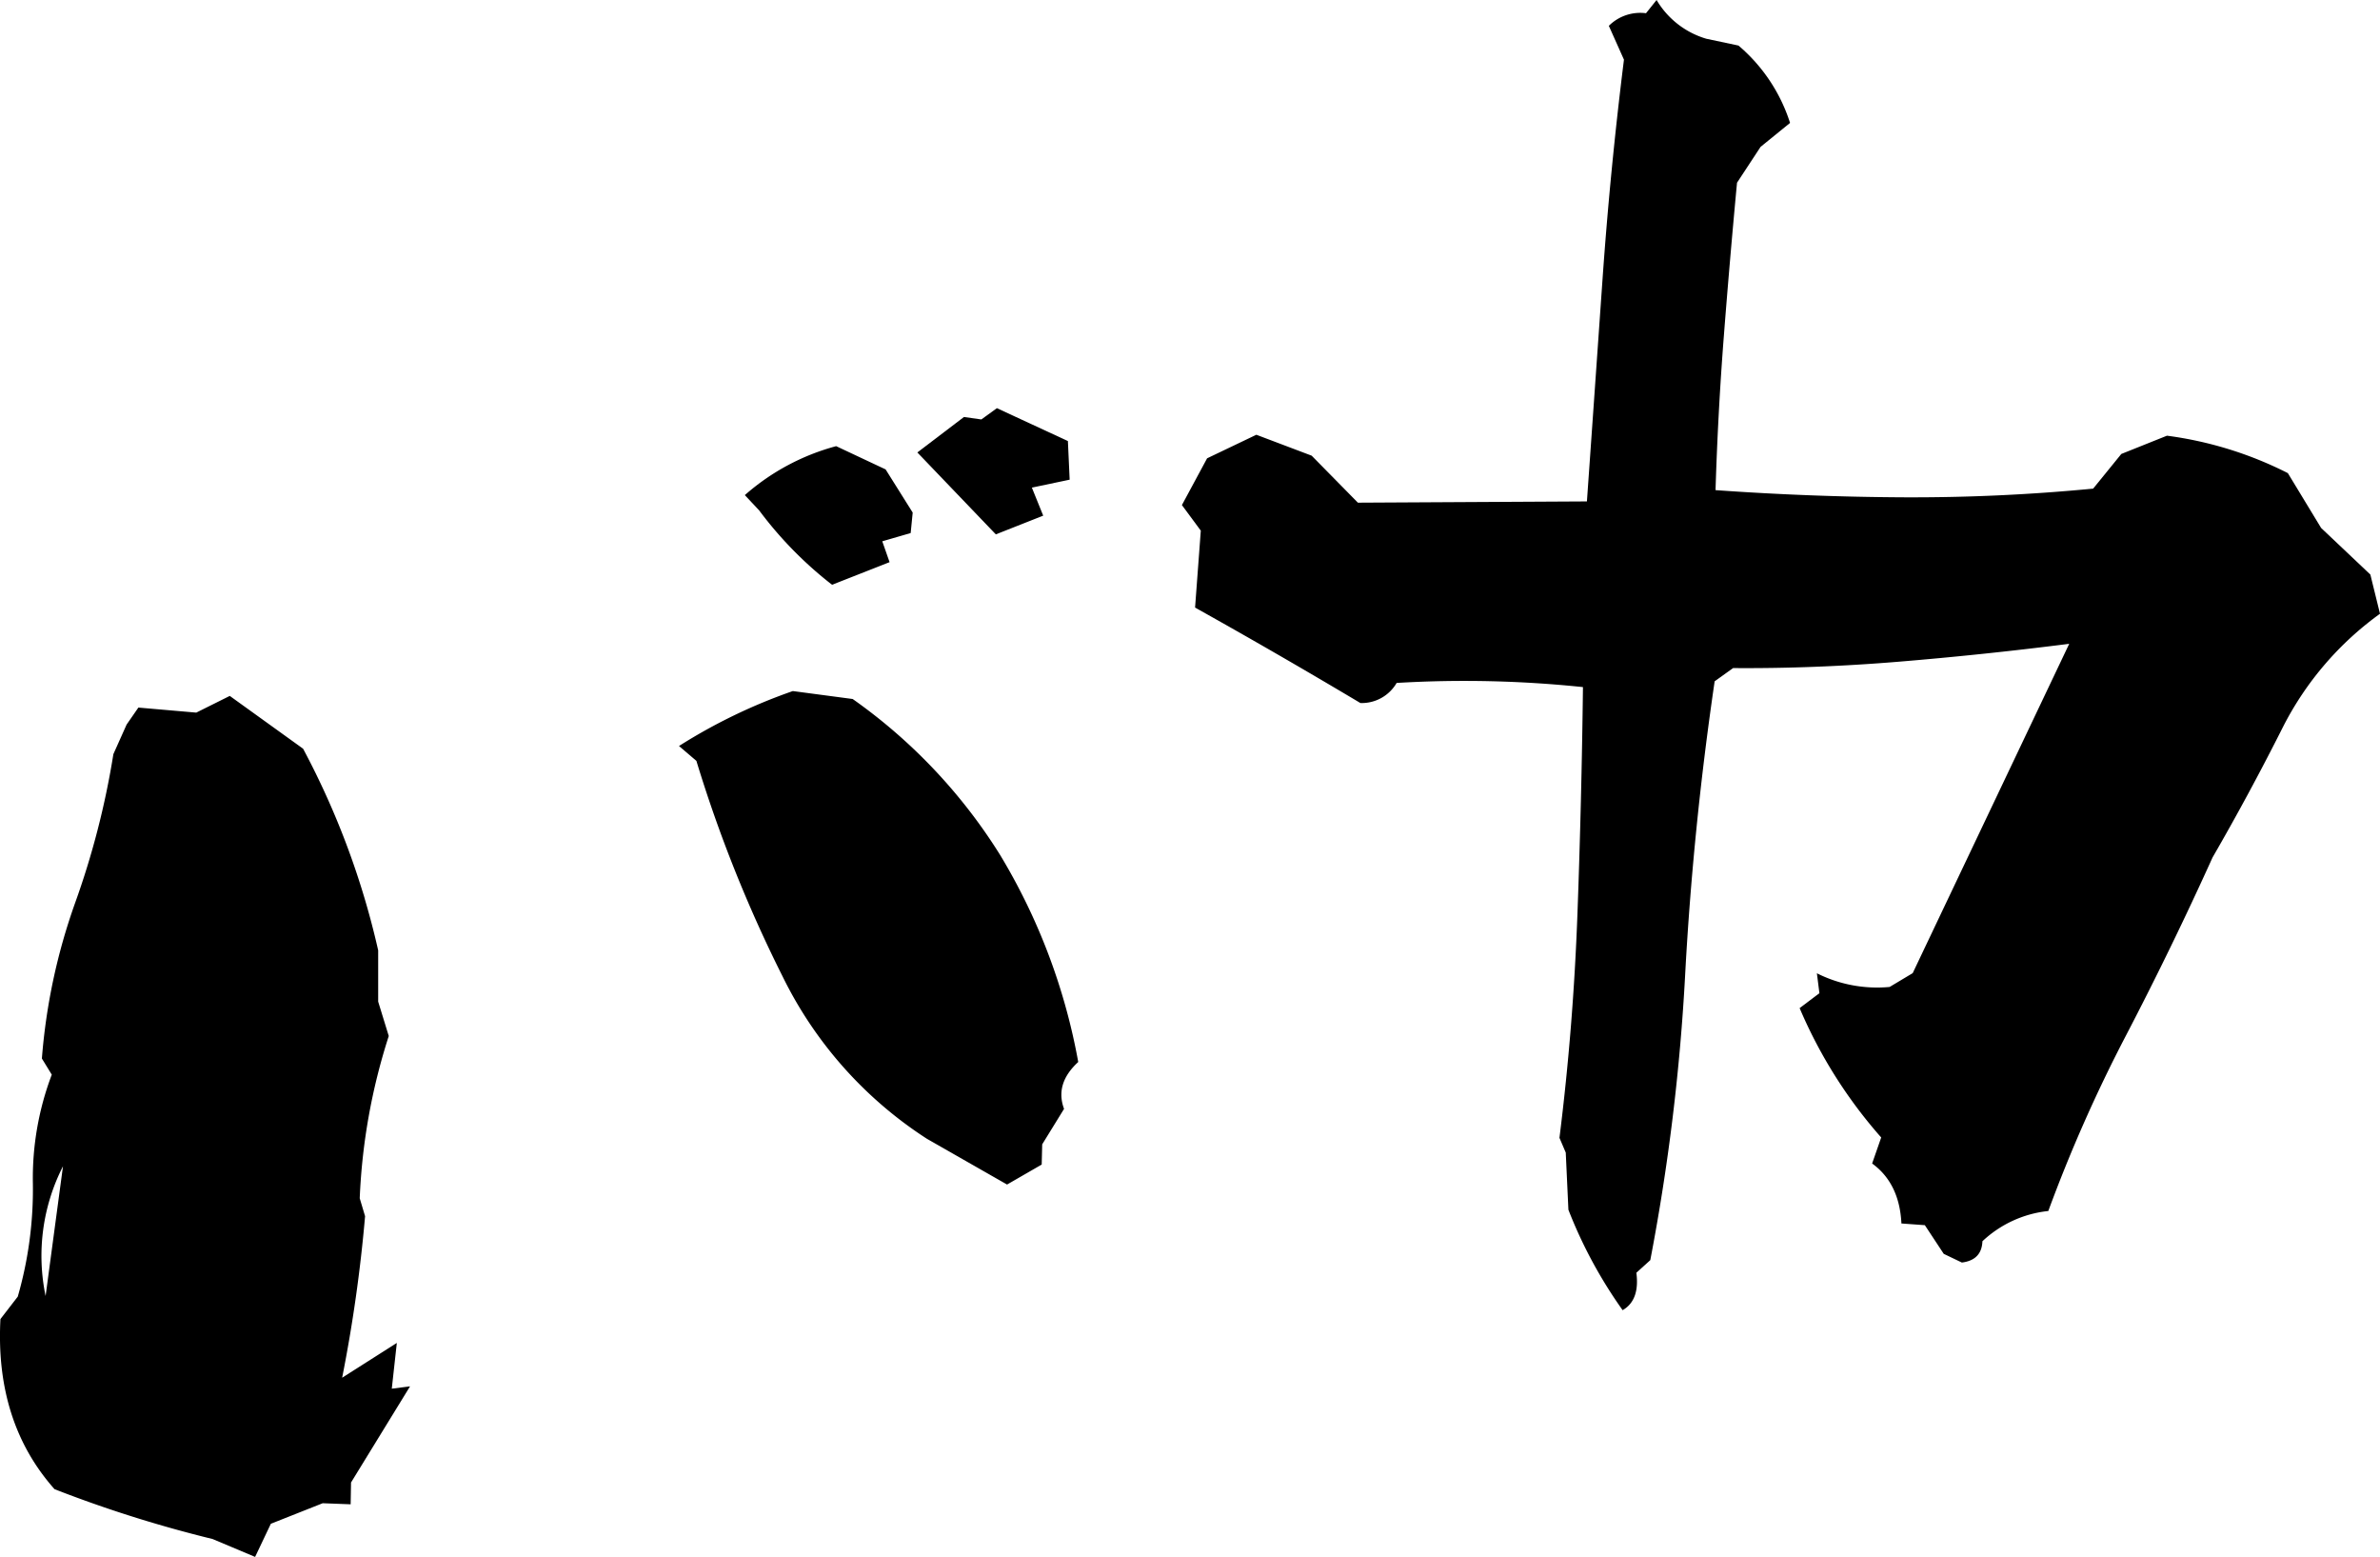 <svg xmlns="http://www.w3.org/2000/svg" viewBox="0 0 377.85 247.1"><g id="レイヤー_2" data-name="レイヤー 2"><g id="レイヤー_1-2" data-name="レイヤー 1"><path d="M40.5,247.1l-6.75-2.84a199.37,199.37,0,0,1-25.09-7.91q-9.46-10.64-8.59-27l2.75-3.56a61.47,61.47,0,0,0,2.4-17.95,46.32,46.32,0,0,1,3-17.28L6.65,168a95.4,95.4,0,0,1,5.24-24.6A130.47,130.47,0,0,0,18,119.69L20.1,115l1.87-2.7,9.19.8,5.32-2.65,11.64,8.38a127.73,127.73,0,0,1,11.92,32l0,8.14,1.68,5.46a96.82,96.82,0,0,0-4.61,25.75l.85,2.85a236.57,236.57,0,0,1-3.64,25.63L63,213.14l-.8,7.26,2.9-.37-9.37,15.26-.06,3.46-4.44-.17L43,241.84ZM7.24,205.69,10,185.1A31.24,31.24,0,0,0,7.24,205.69ZM159.88,188l-12.72-7.26a64.36,64.36,0,0,1-22.94-25.82,217.12,217.12,0,0,1-13.66-34.16l-2.76-2.36a87.12,87.12,0,0,1,18.07-8.72l9.5,1.26a85.83,85.83,0,0,1,23.42,24.77,96.81,96.81,0,0,1,12.39,32.84c-2.49,2.29-3.25,4.77-2.25,7.44l-3.47,5.63-.08,3.21ZM132.1,92.81A61.37,61.37,0,0,1,120.52,81l-2.27-2.42a36,36,0,0,1,14.5-7.77l7.85,3.69,4.3,6.85-.32,3.25-4.51,1.31,1.16,3.31Zm26-8-12.46-13,7.4-5.63,2.76.39,2.47-1.79L169.54,70l.28,6.13-6,1.26,1.8,4.45Z"/><path d="M257.61,207.94A73.21,73.21,0,0,1,249,192l-.42-9.07-1-2.34q2.2-17.55,2.86-35.65t.87-35.89a181,181,0,0,0-29.58-.66,6.41,6.41,0,0,1-5.75,3.19q-13.29-7.92-26.25-15.15l.91-12.21-3-4.06,4-7.42L199.46,69l8.78,3.32,7.34,7.46,36.36-.2q1.23-17.41,2.46-35t3.42-35.11l-2.4-5.37a7.05,7.05,0,0,1,5.9-2L263,0a13.66,13.66,0,0,0,7.9,6.15L276,7.23a26.76,26.76,0,0,1,8.19,12.28l-4.68,3.8L275.77,29q-1.15,12.24-2.09,24.32t-1.32,24.47q14.88,1.06,29.76,1.14a299.65,299.65,0,0,0,30.19-1.38l4.47-5.5,7.25-2.9a59.45,59.45,0,0,1,19.19,5.94l5.28,8.7,7.82,7.4,1.53,6.22a50.16,50.16,0,0,0-15.42,18q-5.31,10.55-11.16,20.67-6.52,14.4-13.75,28.27a237.26,237.26,0,0,0-12.33,27.85A18,18,0,0,0,314.73,197c-.08,2-1.16,3.11-3.26,3.38L308.59,199l-3-4.55-3.72-.27q-.31-6.37-4.65-9.52l1.44-4.13A75.78,75.78,0,0,1,285.71,160l3.14-2.37-.4-3.16A21.28,21.28,0,0,0,300,156.64l3.66-2.19,24.85-52.27q-13.79,1.75-27.18,2.85t-26.18,1l-2.93,2.1q-3.43,23.38-4.68,46.49A334.54,334.54,0,0,1,262,200l-2.21,2C260.17,204.9,259.44,206.89,257.61,207.94Z"/></g></g></svg>